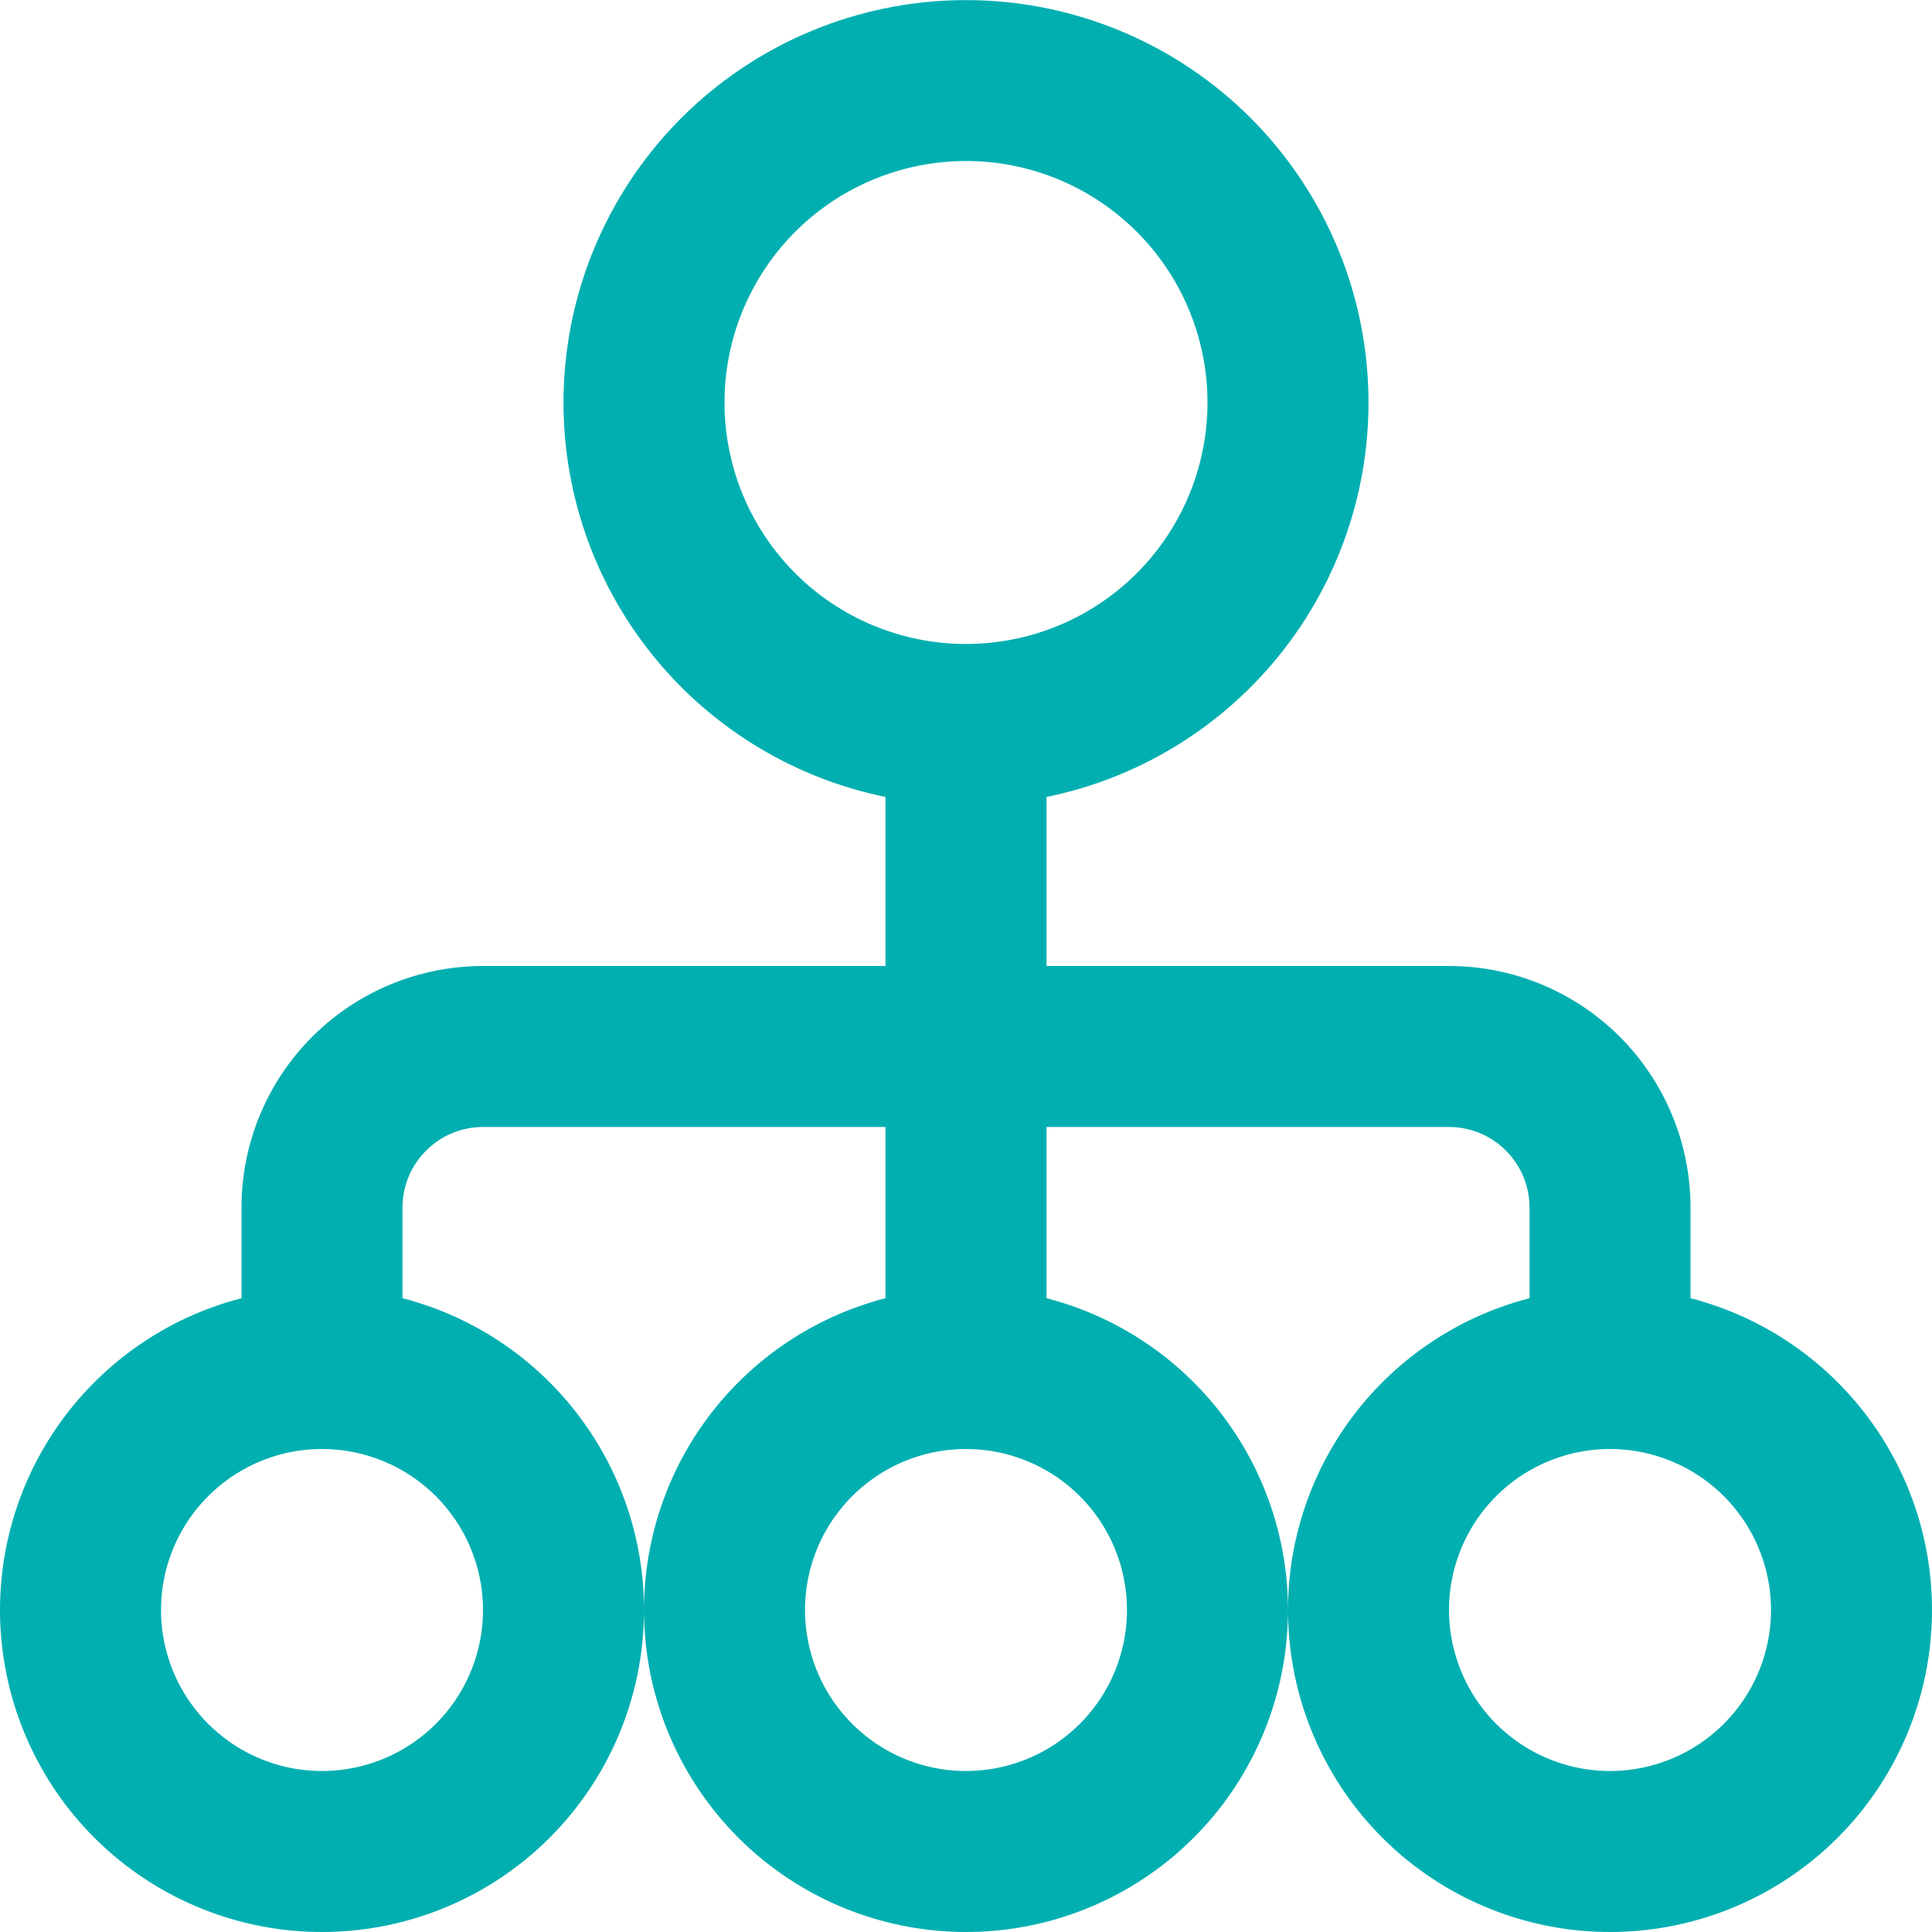 <svg width="40" height="40" viewBox="0 0 40 40" fill="none" xmlns="http://www.w3.org/2000/svg">
<g clip-path="url(#clip0_8750_3491)">
<path d="M35 26.878V25C35 23.674 34.473 22.402 33.536 21.465C32.598 20.527 31.326 20 30 20H21.667V16.5C23.69 16.087 25.488 14.937 26.712 13.274C27.936 11.611 28.499 9.552 28.291 7.497C28.084 5.443 27.12 3.538 25.589 2.153C24.057 0.769 22.065 0.002 20 0.002C17.935 0.002 15.943 0.769 14.411 2.153C12.88 3.538 11.916 5.443 11.709 7.497C11.501 9.552 12.064 11.611 13.288 13.274C14.512 14.937 16.31 16.087 18.333 16.5V20H10C8.674 20 7.402 20.527 6.464 21.465C5.527 22.402 5 23.674 5 25V26.878C3.429 27.284 2.06 28.249 1.149 29.592C0.238 30.935 -0.151 32.564 0.053 34.173C0.258 35.783 1.042 37.263 2.26 38.336C3.477 39.408 5.044 40 6.667 40C8.289 40 9.856 39.408 11.074 38.336C12.291 37.263 13.076 35.783 13.28 34.173C13.485 32.564 13.095 30.935 12.184 29.592C11.274 28.249 9.904 27.284 8.333 26.878V25C8.333 24.558 8.509 24.134 8.822 23.822C9.134 23.509 9.558 23.333 10 23.333H18.333V26.878C16.762 27.284 15.393 28.249 14.482 29.592C13.572 30.935 13.182 32.564 13.386 34.173C13.591 35.783 14.376 37.263 15.593 38.336C16.811 39.408 18.377 40 20 40C21.623 40 23.19 39.408 24.407 38.336C25.625 37.263 26.409 35.783 26.613 34.173C26.818 32.564 26.428 30.935 25.518 29.592C24.607 28.249 23.238 27.284 21.667 26.878V23.333H30C30.442 23.333 30.866 23.509 31.178 23.822C31.491 24.134 31.667 24.558 31.667 25V26.878C30.096 27.284 28.726 28.249 27.816 29.592C26.905 30.935 26.515 32.564 26.72 34.173C26.924 35.783 27.709 37.263 28.926 38.336C30.144 39.408 31.711 40 33.333 40C34.956 40 36.523 39.408 37.74 38.336C38.958 37.263 39.742 35.783 39.947 34.173C40.151 32.564 39.762 30.935 38.851 29.592C37.94 28.249 36.571 27.284 35 26.878ZM15 8.333C15 7.344 15.293 6.378 15.843 5.555C16.392 4.733 17.173 4.092 18.087 3.714C19 3.336 20.006 3.236 20.976 3.429C21.945 3.622 22.836 4.099 23.536 4.798C24.235 5.497 24.711 6.388 24.904 7.358C25.097 8.328 24.998 9.333 24.619 10.247C24.241 11.16 23.6 11.941 22.778 12.491C21.956 13.04 20.989 13.333 20 13.333C18.674 13.333 17.402 12.807 16.465 11.869C15.527 10.931 15 9.659 15 8.333ZM10 33.333C10 33.993 9.805 34.637 9.438 35.185C9.072 35.733 8.551 36.161 7.942 36.413C7.333 36.665 6.663 36.731 6.016 36.603C5.37 36.474 4.776 36.157 4.31 35.69C3.843 35.224 3.526 34.63 3.397 33.984C3.269 33.337 3.335 32.667 3.587 32.058C3.839 31.449 4.267 30.928 4.815 30.562C5.363 30.195 6.007 30 6.667 30C7.551 30 8.399 30.351 9.024 30.976C9.649 31.601 10 32.449 10 33.333ZM23.333 33.333C23.333 33.993 23.138 34.637 22.772 35.185C22.405 35.733 21.885 36.161 21.276 36.413C20.666 36.665 19.996 36.731 19.35 36.603C18.703 36.474 18.109 36.157 17.643 35.69C17.177 35.224 16.859 34.63 16.731 33.984C16.602 33.337 16.668 32.667 16.92 32.058C17.173 31.449 17.6 30.928 18.148 30.562C18.696 30.195 19.341 30 20 30C20.884 30 21.732 30.351 22.357 30.976C22.982 31.601 23.333 32.449 23.333 33.333ZM33.333 36.667C32.674 36.667 32.03 36.471 31.481 36.105C30.933 35.739 30.506 35.218 30.254 34.609C30.002 34 29.935 33.33 30.064 32.683C30.193 32.036 30.51 31.442 30.976 30.976C31.442 30.51 32.036 30.193 32.683 30.064C33.33 29.935 34 30.002 34.609 30.254C35.218 30.506 35.739 30.933 36.105 31.481C36.471 32.03 36.667 32.674 36.667 33.333C36.667 34.217 36.316 35.065 35.69 35.69C35.065 36.316 34.217 36.667 33.333 36.667Z" fill="#01AFB0"/>
</g>
<defs>
<clipPath id="clip0_8750_3491">
<rect width="40" height="40" fill="white"/>
</clipPath>
</defs>
</svg>
